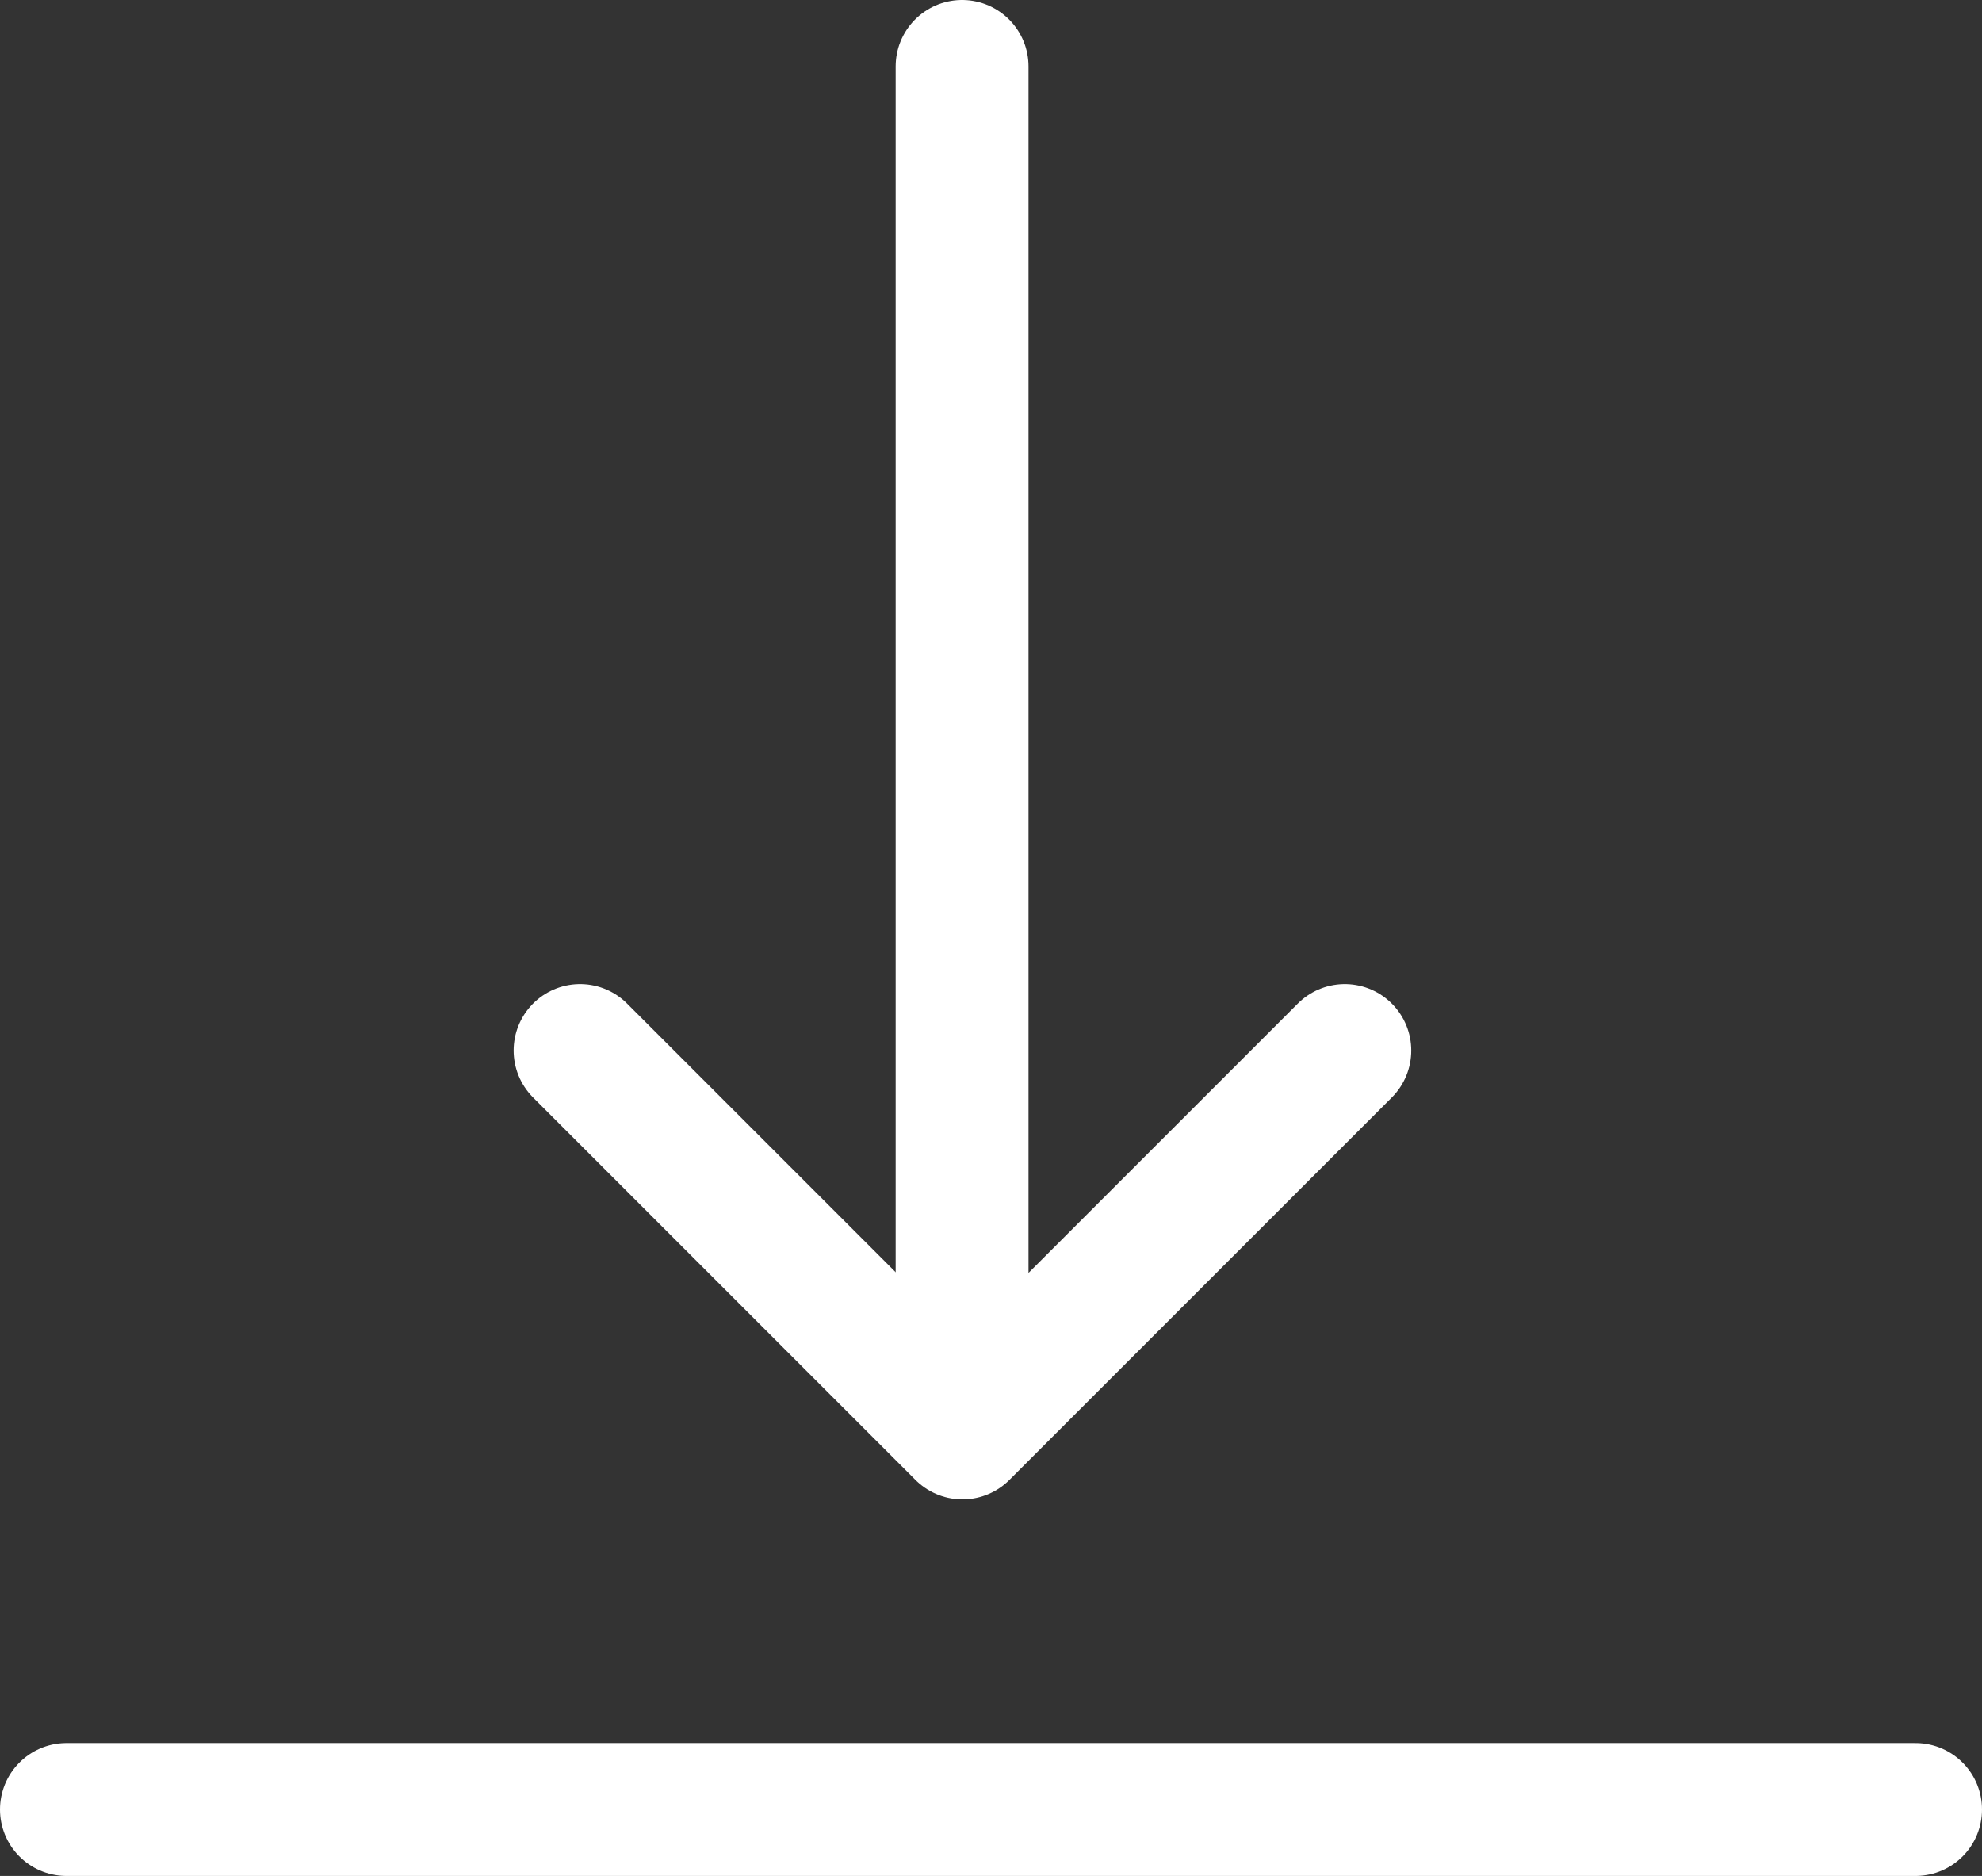 <svg xmlns="http://www.w3.org/2000/svg" width="22.377" height="21.177" viewBox="0 0 22.377 21.177">
  <rect x="0" y="0" width="22.377" height="21.177" fill="#333333" stroke="none"/>
  <g id="Groupe_13533" data-name="Groupe 13533" transform="translate(-65.25 -0.25)">
    <g id="Groupe_13231" data-name="Groupe 13231" transform="translate(66 1)">
      <g id="Groupe_10927" data-name="Groupe 10927">
        <line id="Ligne_152" data-name="Ligne 152" x2="20.877" transform="translate(0 19.677)" fill="none" stroke="#fff" stroke-linecap="round" stroke-width="1.5"/>
        <g id="Groupe_10926" data-name="Groupe 10926" transform="translate(5.799)">
          <path id="Tracé_10199" data-name="Tracé 10199" d="M-808.863,10195.136l4.317,4.317,4.317-4.317" transform="translate(808.863 -10184.027)" fill="none" stroke="#fff" stroke-linecap="round" stroke-linejoin="round" stroke-width="1.5"/>
          <line id="Ligne_153" data-name="Ligne 153" y1="14.691" transform="translate(4.313)" fill="none" stroke="#fff" stroke-linecap="round" stroke-width="1.5"/>
        </g>
      </g>
    </g>
  </g>
</svg>
